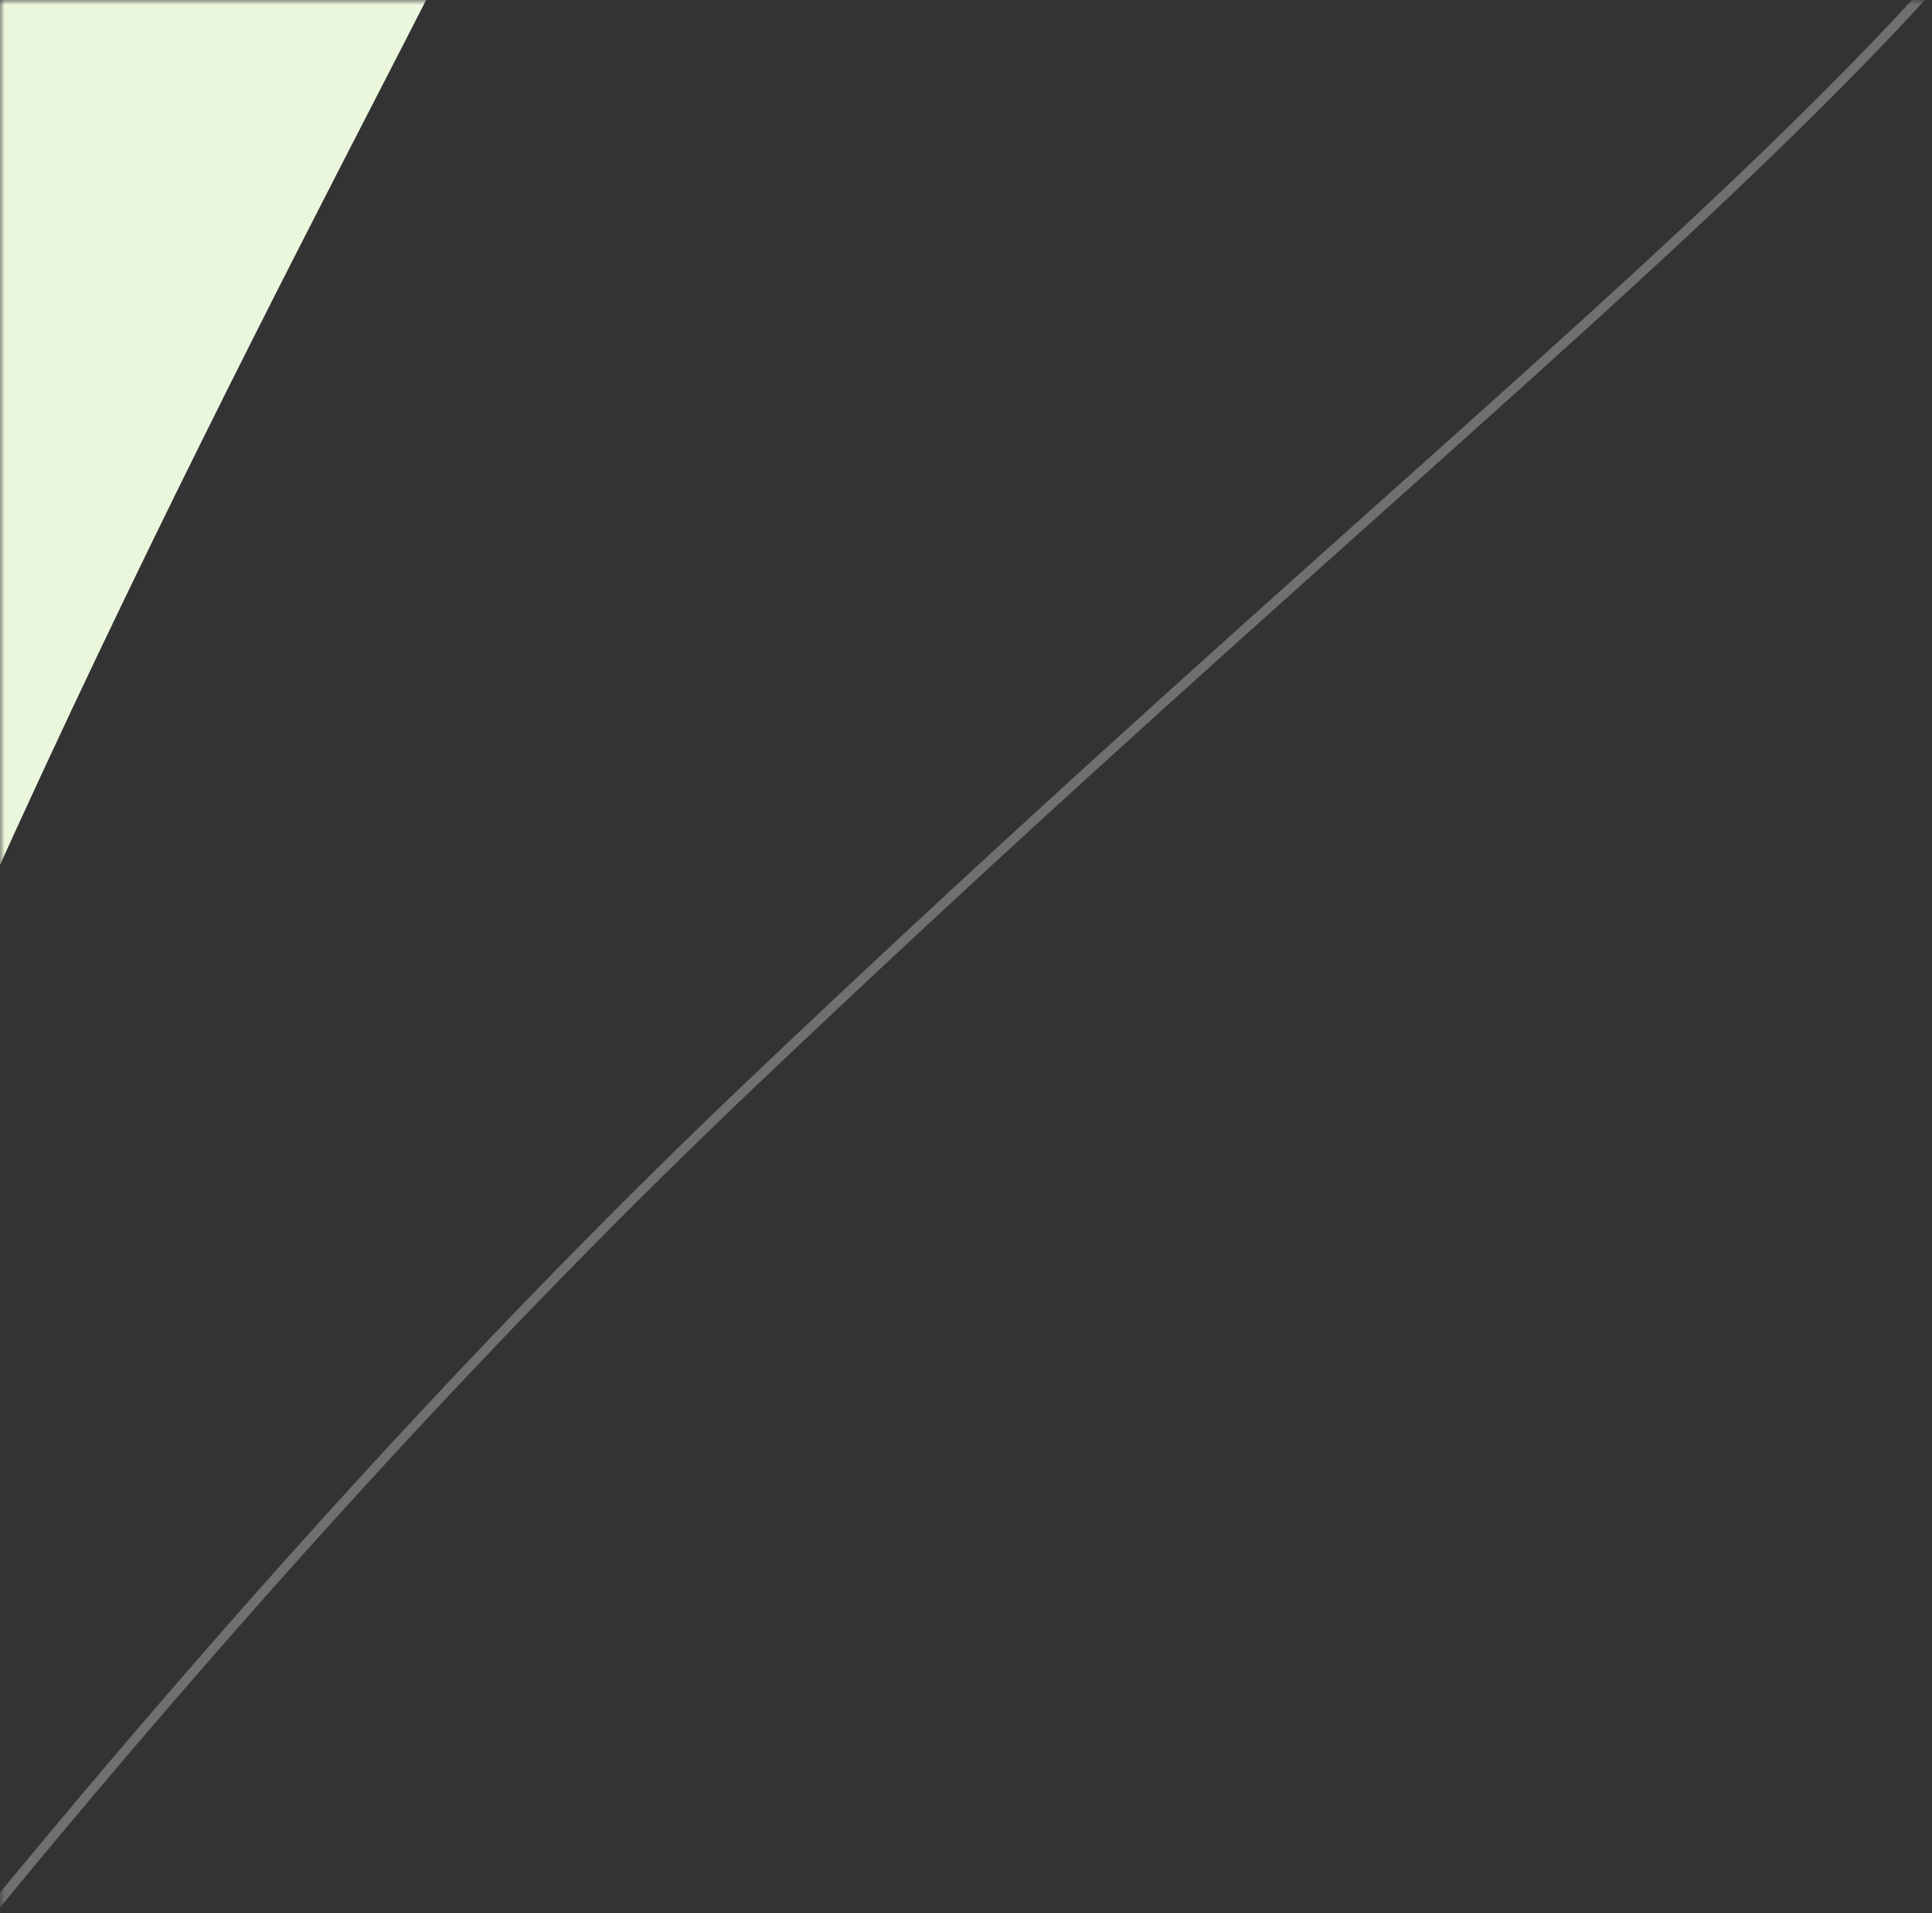 <svg xmlns="http://www.w3.org/2000/svg" width="204" height="202" viewBox="0 0 204 202" fill="none"><rect x="0" y="0" width="204" height="202" fill="#333333" stroke="none"/><g clip-path="url(#clip0_271_3769)"><mask id="mask0_271_3769" style="mask-type:luminance" maskUnits="userSpaceOnUse" x="0" y="0" width="204" height="202"><path d="M204 0H0V202H204V0Z" fill="white"></path></mask><g mask="url(#mask0_271_3769)"><path d="M-0.891 93.282V-0.5H45.254C43.703 2.542 41.923 6 40.038 9.658L39.988 9.758L39.975 9.783C29.684 29.765 14.133 59.966 -0.891 93.282Z" fill="#EAF7DD"></path><path d="M-0.889 201.67V-0.5H203.034C201.18 1.521 199.216 3.6 197.198 5.688C183.358 19.988 166.644 34.931 145.483 53.847L145.476 53.853C126.3 70.995 104.566 90.424 79.109 114.629C53.49 138.989 26.575 168.274 -0.891 201.67H-0.889Z" stroke="#707070"></path></g></g><defs><clipPath id="clip0_271_3769"><rect width="204" height="202" fill="white"></rect></clipPath></defs></svg>